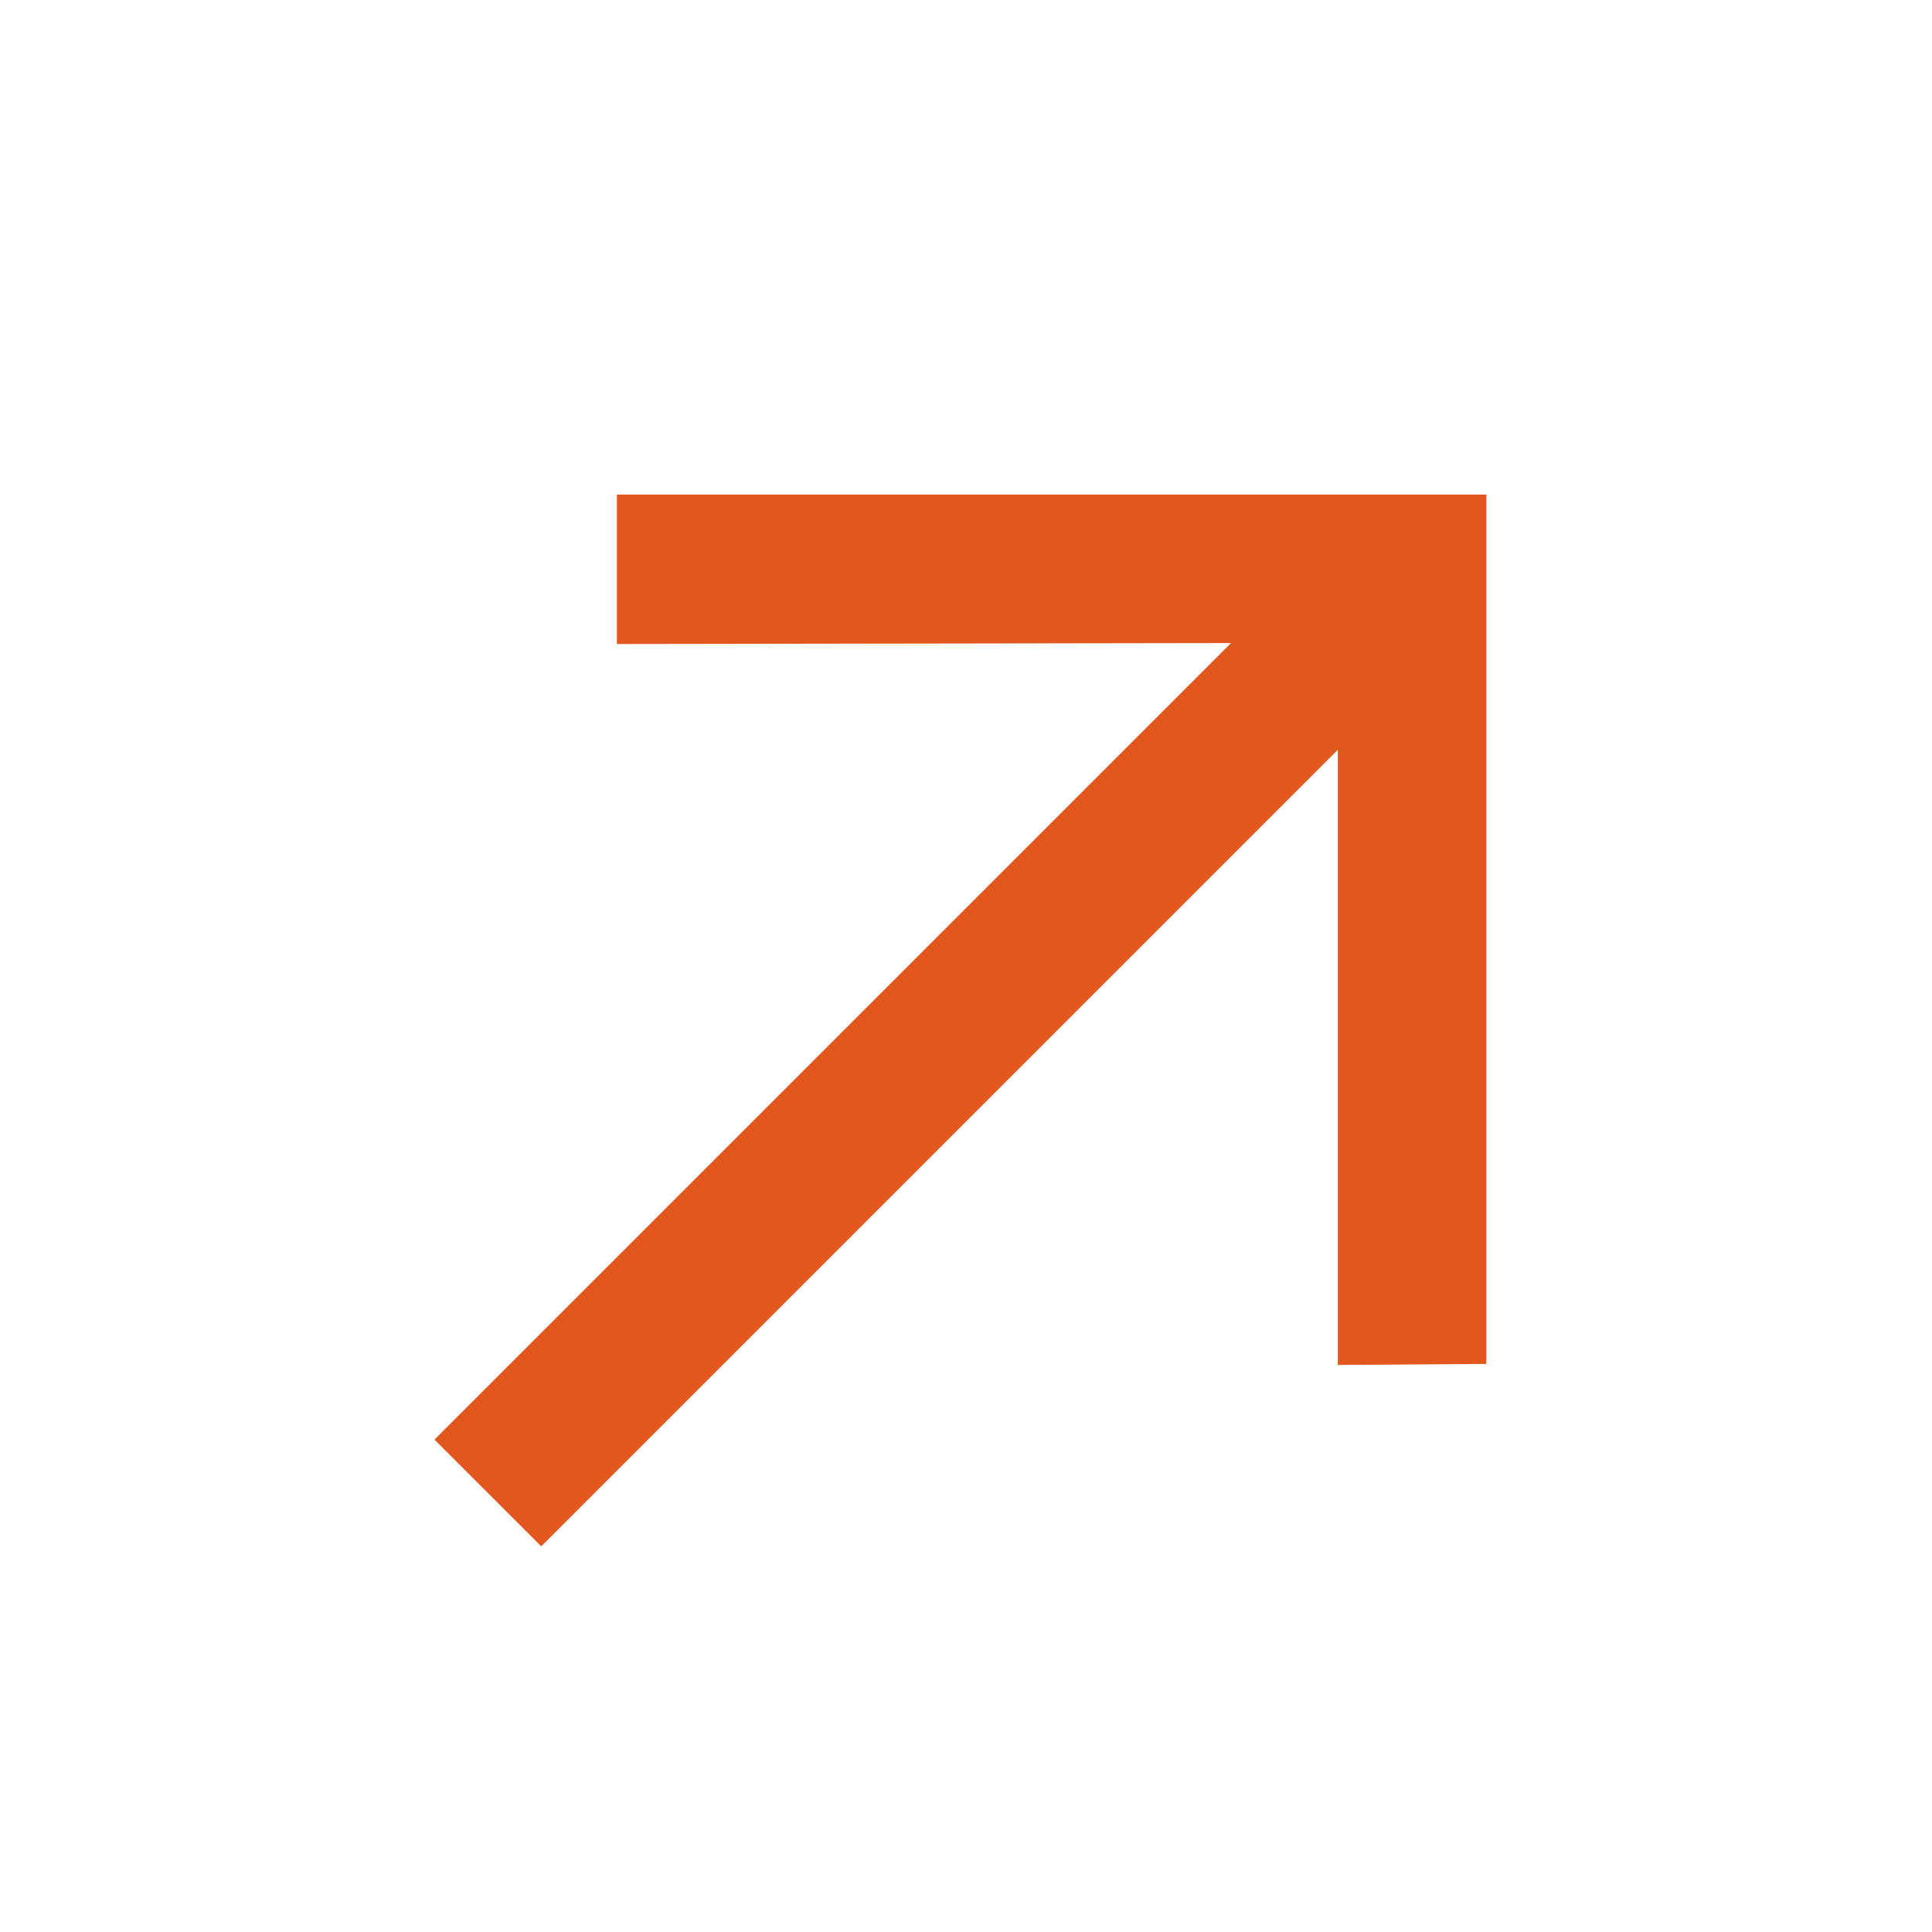 <?xml version="1.0" encoding="UTF-8"?> <svg xmlns="http://www.w3.org/2000/svg" width="27" height="27" viewBox="0 0 27 27" fill="none"> <path d="M20.771 19.061L18.696 19.075L18.696 10.478L7.564 21.61L6.072 20.119L17.204 8.987L8.621 9V6.912H20.771V19.061Z" fill="#E2571E"></path> </svg> 